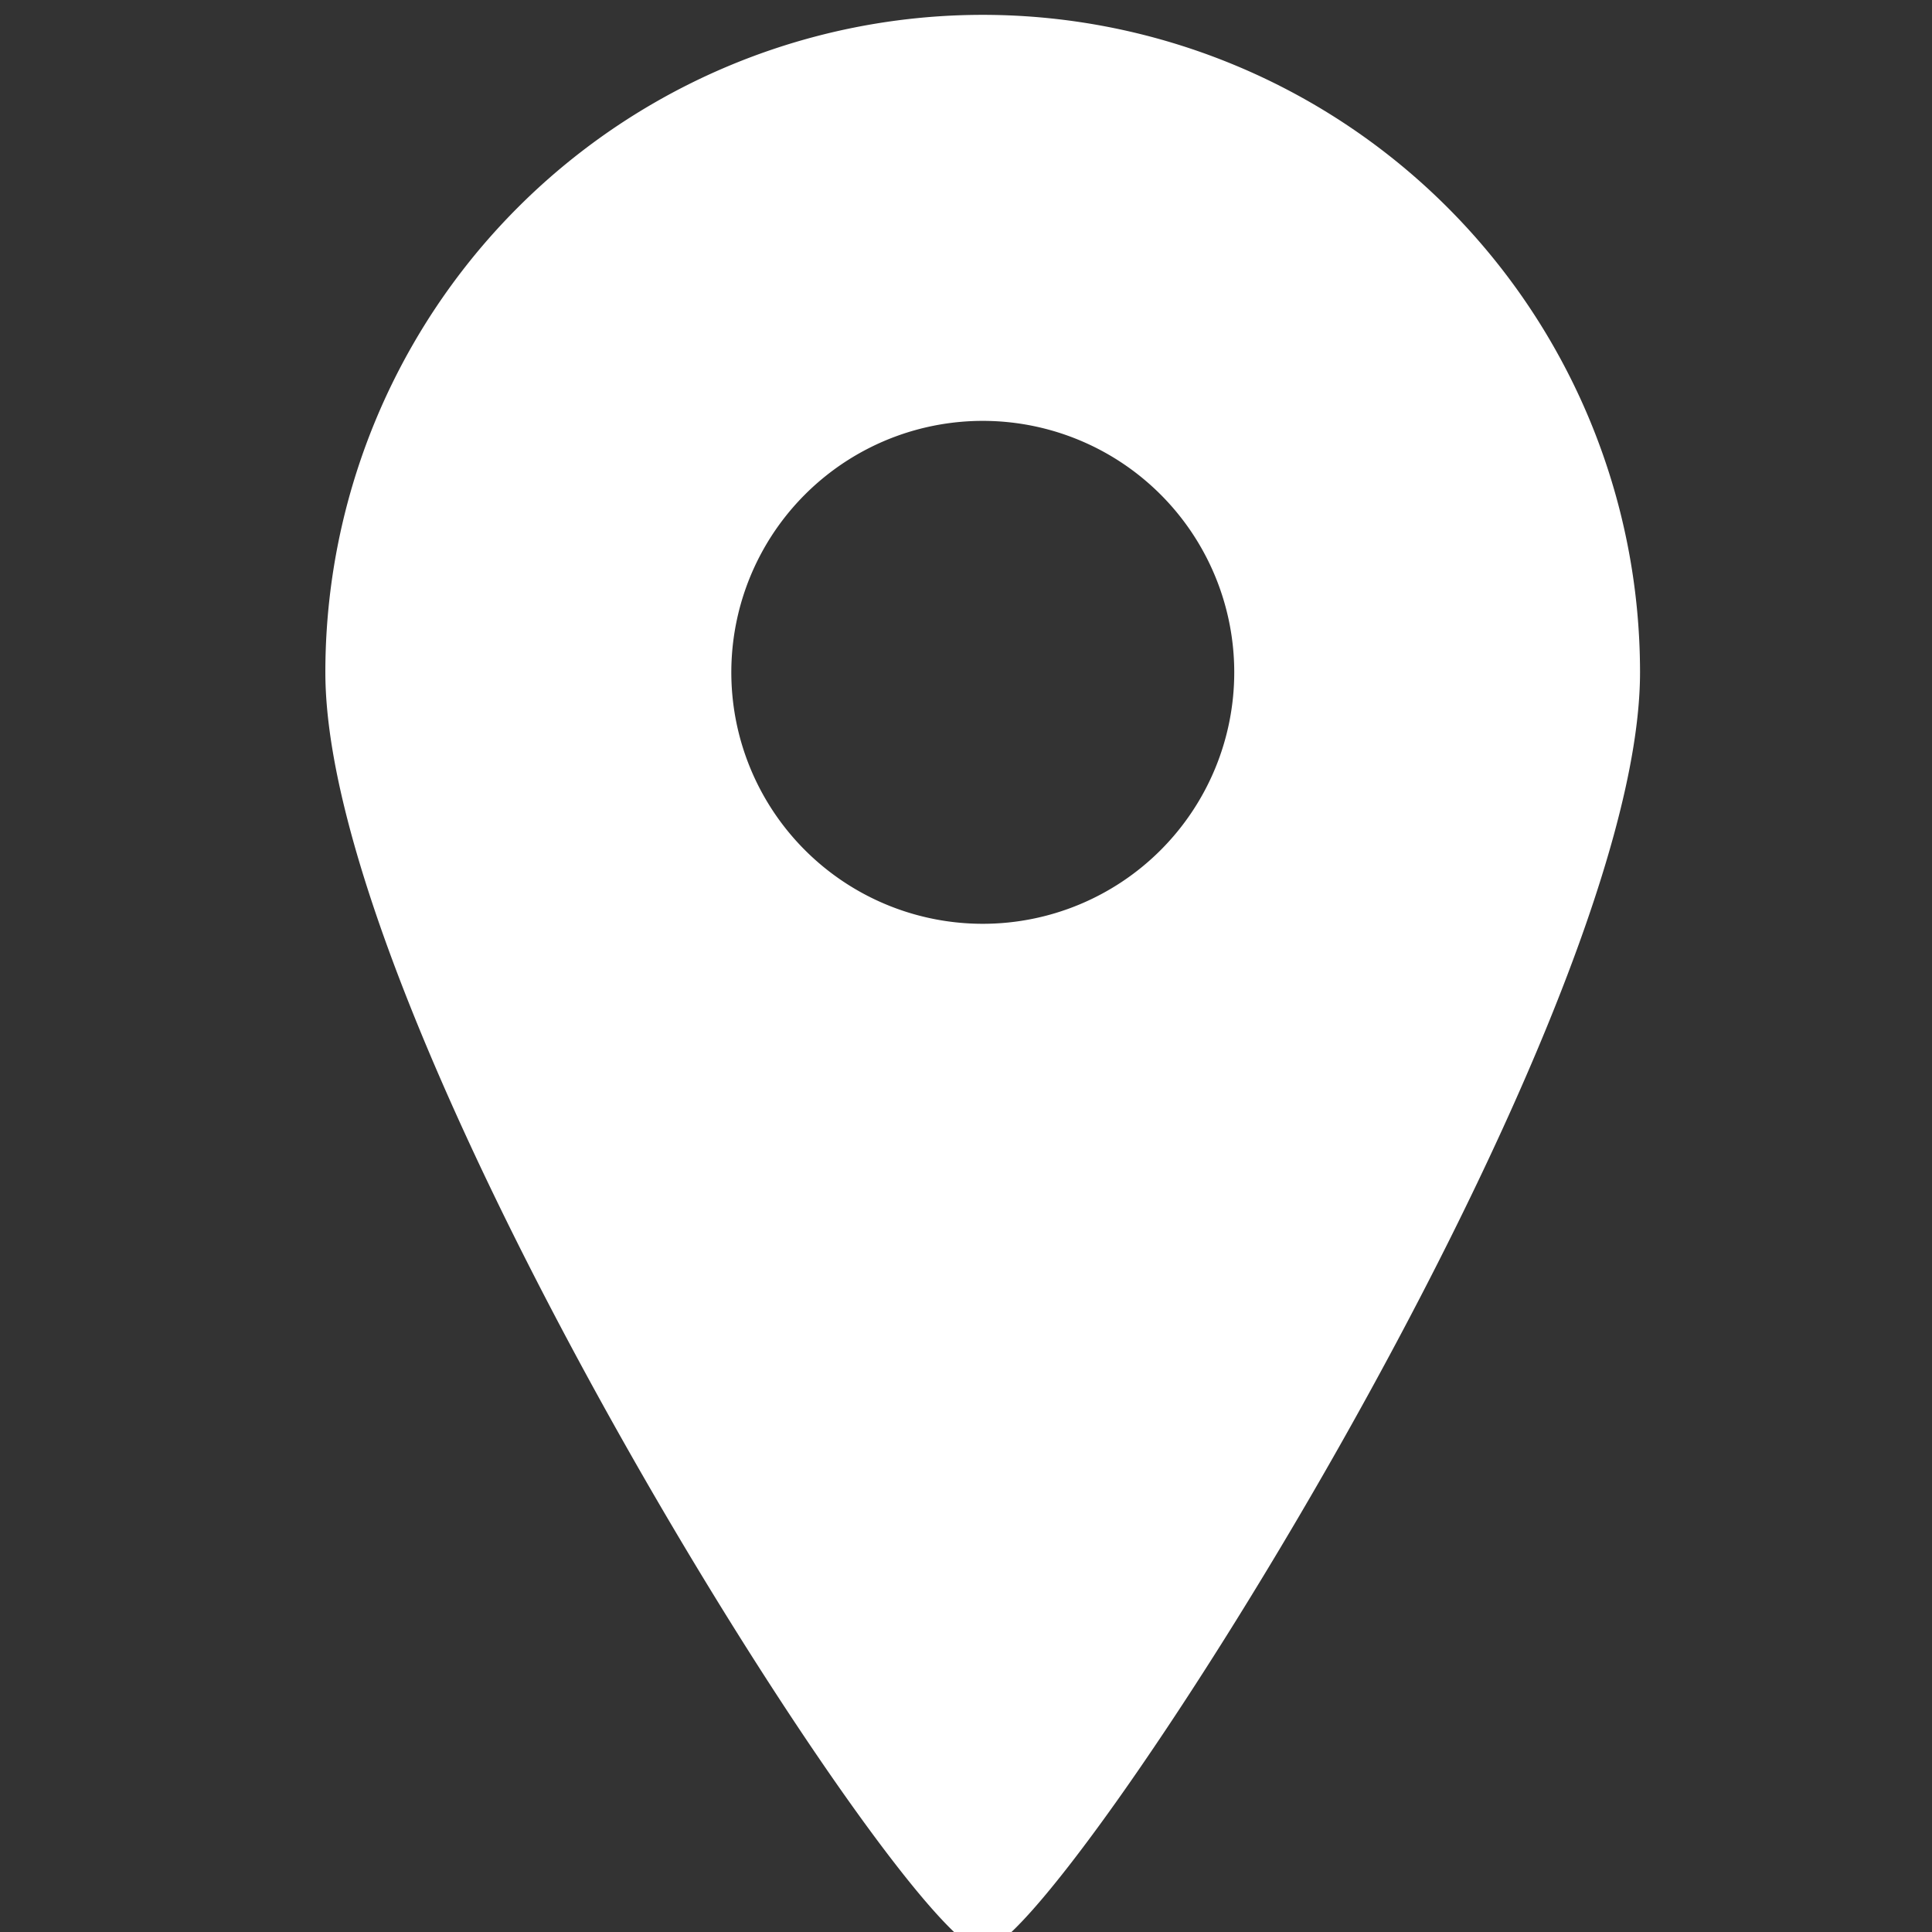 <svg xmlns="http://www.w3.org/2000/svg" xmlns:xlink="http://www.w3.org/1999/xlink" width="32" height="32" viewBox="0 0 32 32"><rect x="0" y="0" width="32" height="32" fill="#333333" stroke="none"/><defs><clipPath id="a"><rect width="32" height="32" transform="translate(2044.754 443.754)" fill="none"/></clipPath></defs><g transform="translate(-2044.754 -443.754)" clip-path="url(#a)"><g transform="translate(2050.143 444)"><path d="M93.014,0A10.889,10.889,0,0,0,82.125,10.891c0,6.014,9.686,21.173,10.889,21.173S103.9,16.9,103.9,10.891A10.889,10.889,0,0,0,93.014,0Zm0,15.055a4.165,4.165,0,1,1,4.165-4.164A4.165,4.165,0,0,1,93.014,15.055Z" transform="translate(-82.125)" fill="#fff"/></g></g></svg>